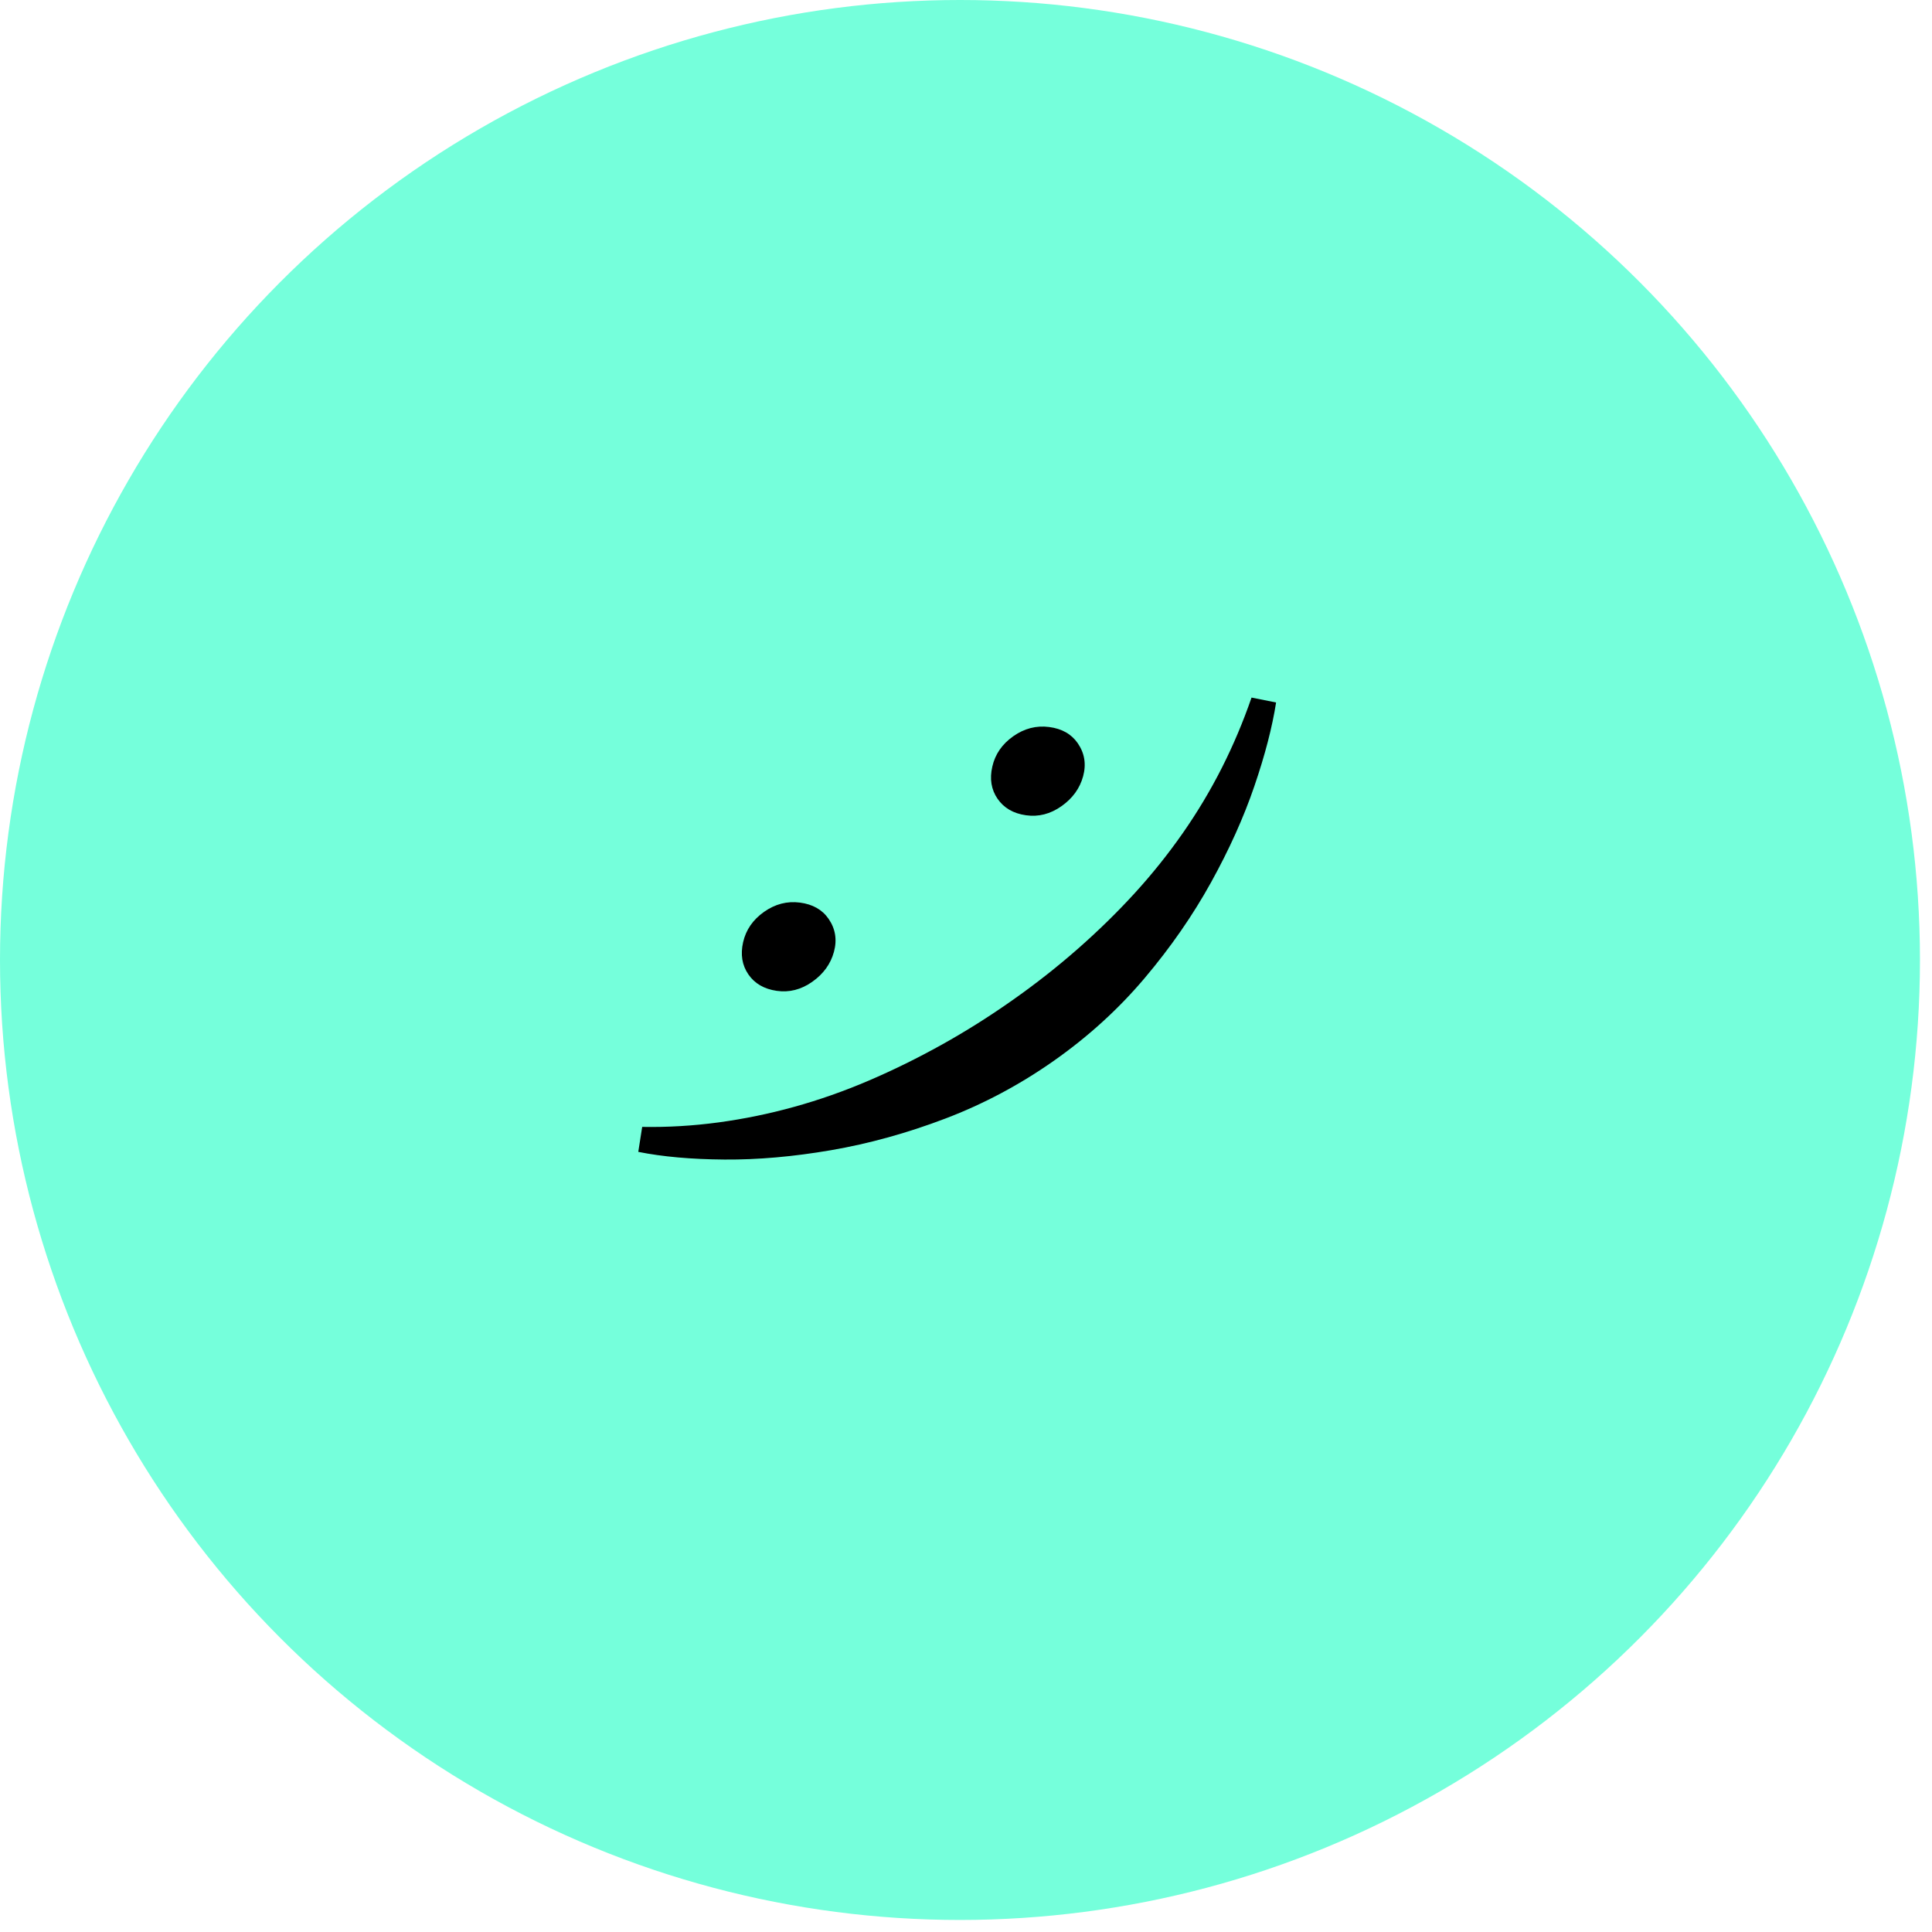 <?xml version="1.0" encoding="UTF-8"?> <svg xmlns="http://www.w3.org/2000/svg" width="78" height="78" viewBox="0 0 78 78" fill="none"><circle cx="38.757" cy="38.757" r="38.757" fill="#75FFDB"></circle><path d="M40.275 32.251C40.02 31.88 39.948 31.446 40.063 30.948C40.176 30.45 40.458 30.042 40.907 29.725C41.356 29.409 41.839 29.284 42.355 29.351C42.871 29.418 43.256 29.636 43.511 30.005C43.789 30.407 43.861 30.853 43.728 31.341C43.595 31.829 43.304 32.231 42.854 32.548C42.405 32.865 41.926 32.987 41.419 32.914C40.911 32.842 40.53 32.62 40.275 32.25L40.275 32.251ZM30.215 39.34C29.959 38.969 29.889 38.535 30.002 38.037C30.116 37.539 30.398 37.131 30.847 36.814C31.296 36.498 31.778 36.373 32.295 36.44C32.81 36.507 33.196 36.725 33.451 37.094C33.729 37.496 33.801 37.942 33.668 38.43C33.535 38.918 33.243 39.321 32.794 39.637C32.345 39.954 31.866 40.076 31.358 40.003C30.851 39.93 30.469 39.709 30.214 39.34L30.215 39.34Z" fill="black"></path><path d="M25.769 46.505L25.927 45.496C26.954 45.514 27.982 45.453 29.012 45.314C30.042 45.174 31.06 44.965 32.068 44.685C33.075 44.406 34.076 44.054 35.069 43.629C36.062 43.204 37.046 42.72 38.021 42.177C38.995 41.635 39.948 41.035 40.88 40.377C41.813 39.721 42.691 39.03 43.515 38.306C44.339 37.582 45.104 36.834 45.809 36.062C46.513 35.291 47.161 34.481 47.753 33.634C48.343 32.788 48.869 31.909 49.33 30.998C49.79 30.088 50.189 29.143 50.528 28.163L51.519 28.362C51.364 29.356 51.072 30.483 50.641 31.742C50.211 33.002 49.627 34.298 48.889 35.631C48.151 36.964 47.258 38.252 46.209 39.493C45.16 40.734 43.945 41.841 42.563 42.815C41.18 43.789 39.715 44.57 38.167 45.159C36.618 45.748 35.08 46.173 33.554 46.436C32.028 46.698 30.593 46.824 29.249 46.814C27.906 46.804 26.746 46.7 25.769 46.504L25.769 46.505Z" fill="black"></path></svg> 